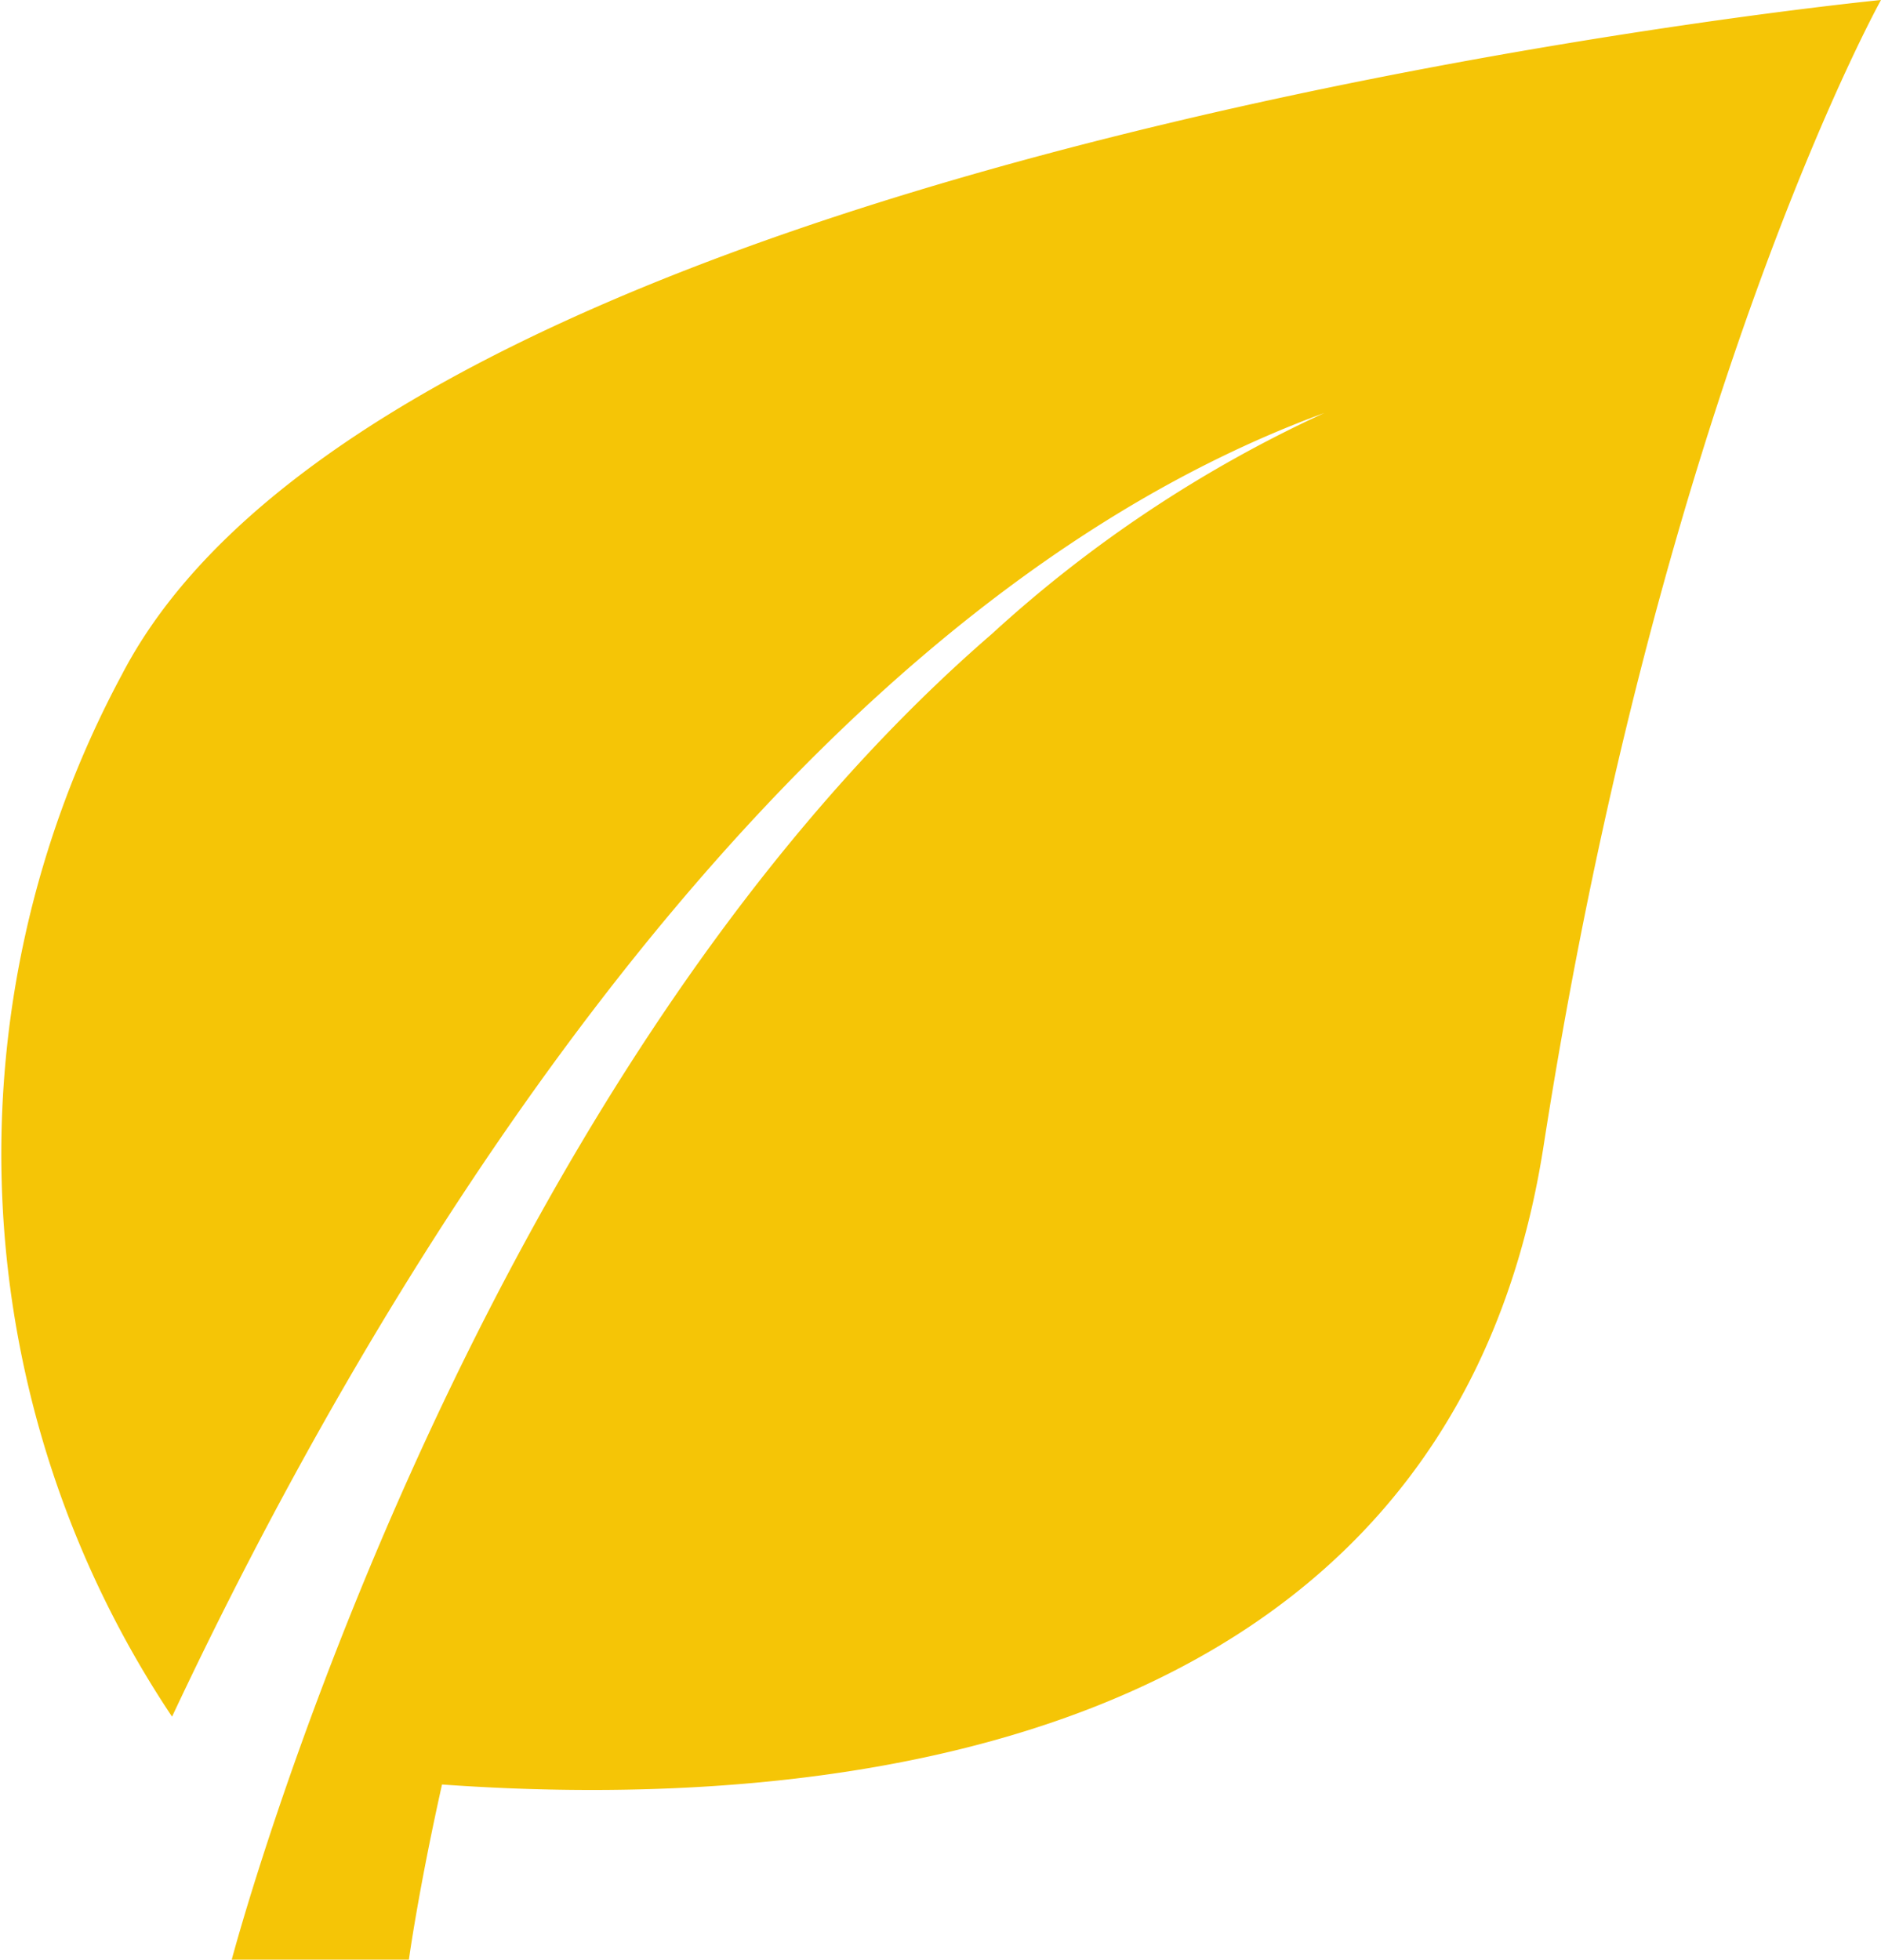 <svg xmlns="http://www.w3.org/2000/svg" width="91.188" height="95" viewBox="0 0 91.188 95">
  <defs>
    <style>
      .cls-1 {
        fill: #f5c506;
        fill-rule: evenodd;
      }
    </style>
  </defs>
  <path class="cls-1" d="M690.64,658.57c-4.692,30.106-35.933,32.193-53.4,30.94-1.155,5.178-1.605,8.49-1.605,8.49h-8.588s11.066-41.969,36.85-64.269a62.559,62.559,0,0,1,16.114-10.71c-27.813,10.2-47.219,44.8-55.858,63.2a49.1,49.1,0,0,1-2.423-50.533C635.059,610.058,707,603,707,603S696.312,622.183,690.64,658.57Z" transform="translate(-615.812 -603)"/>
</svg>
